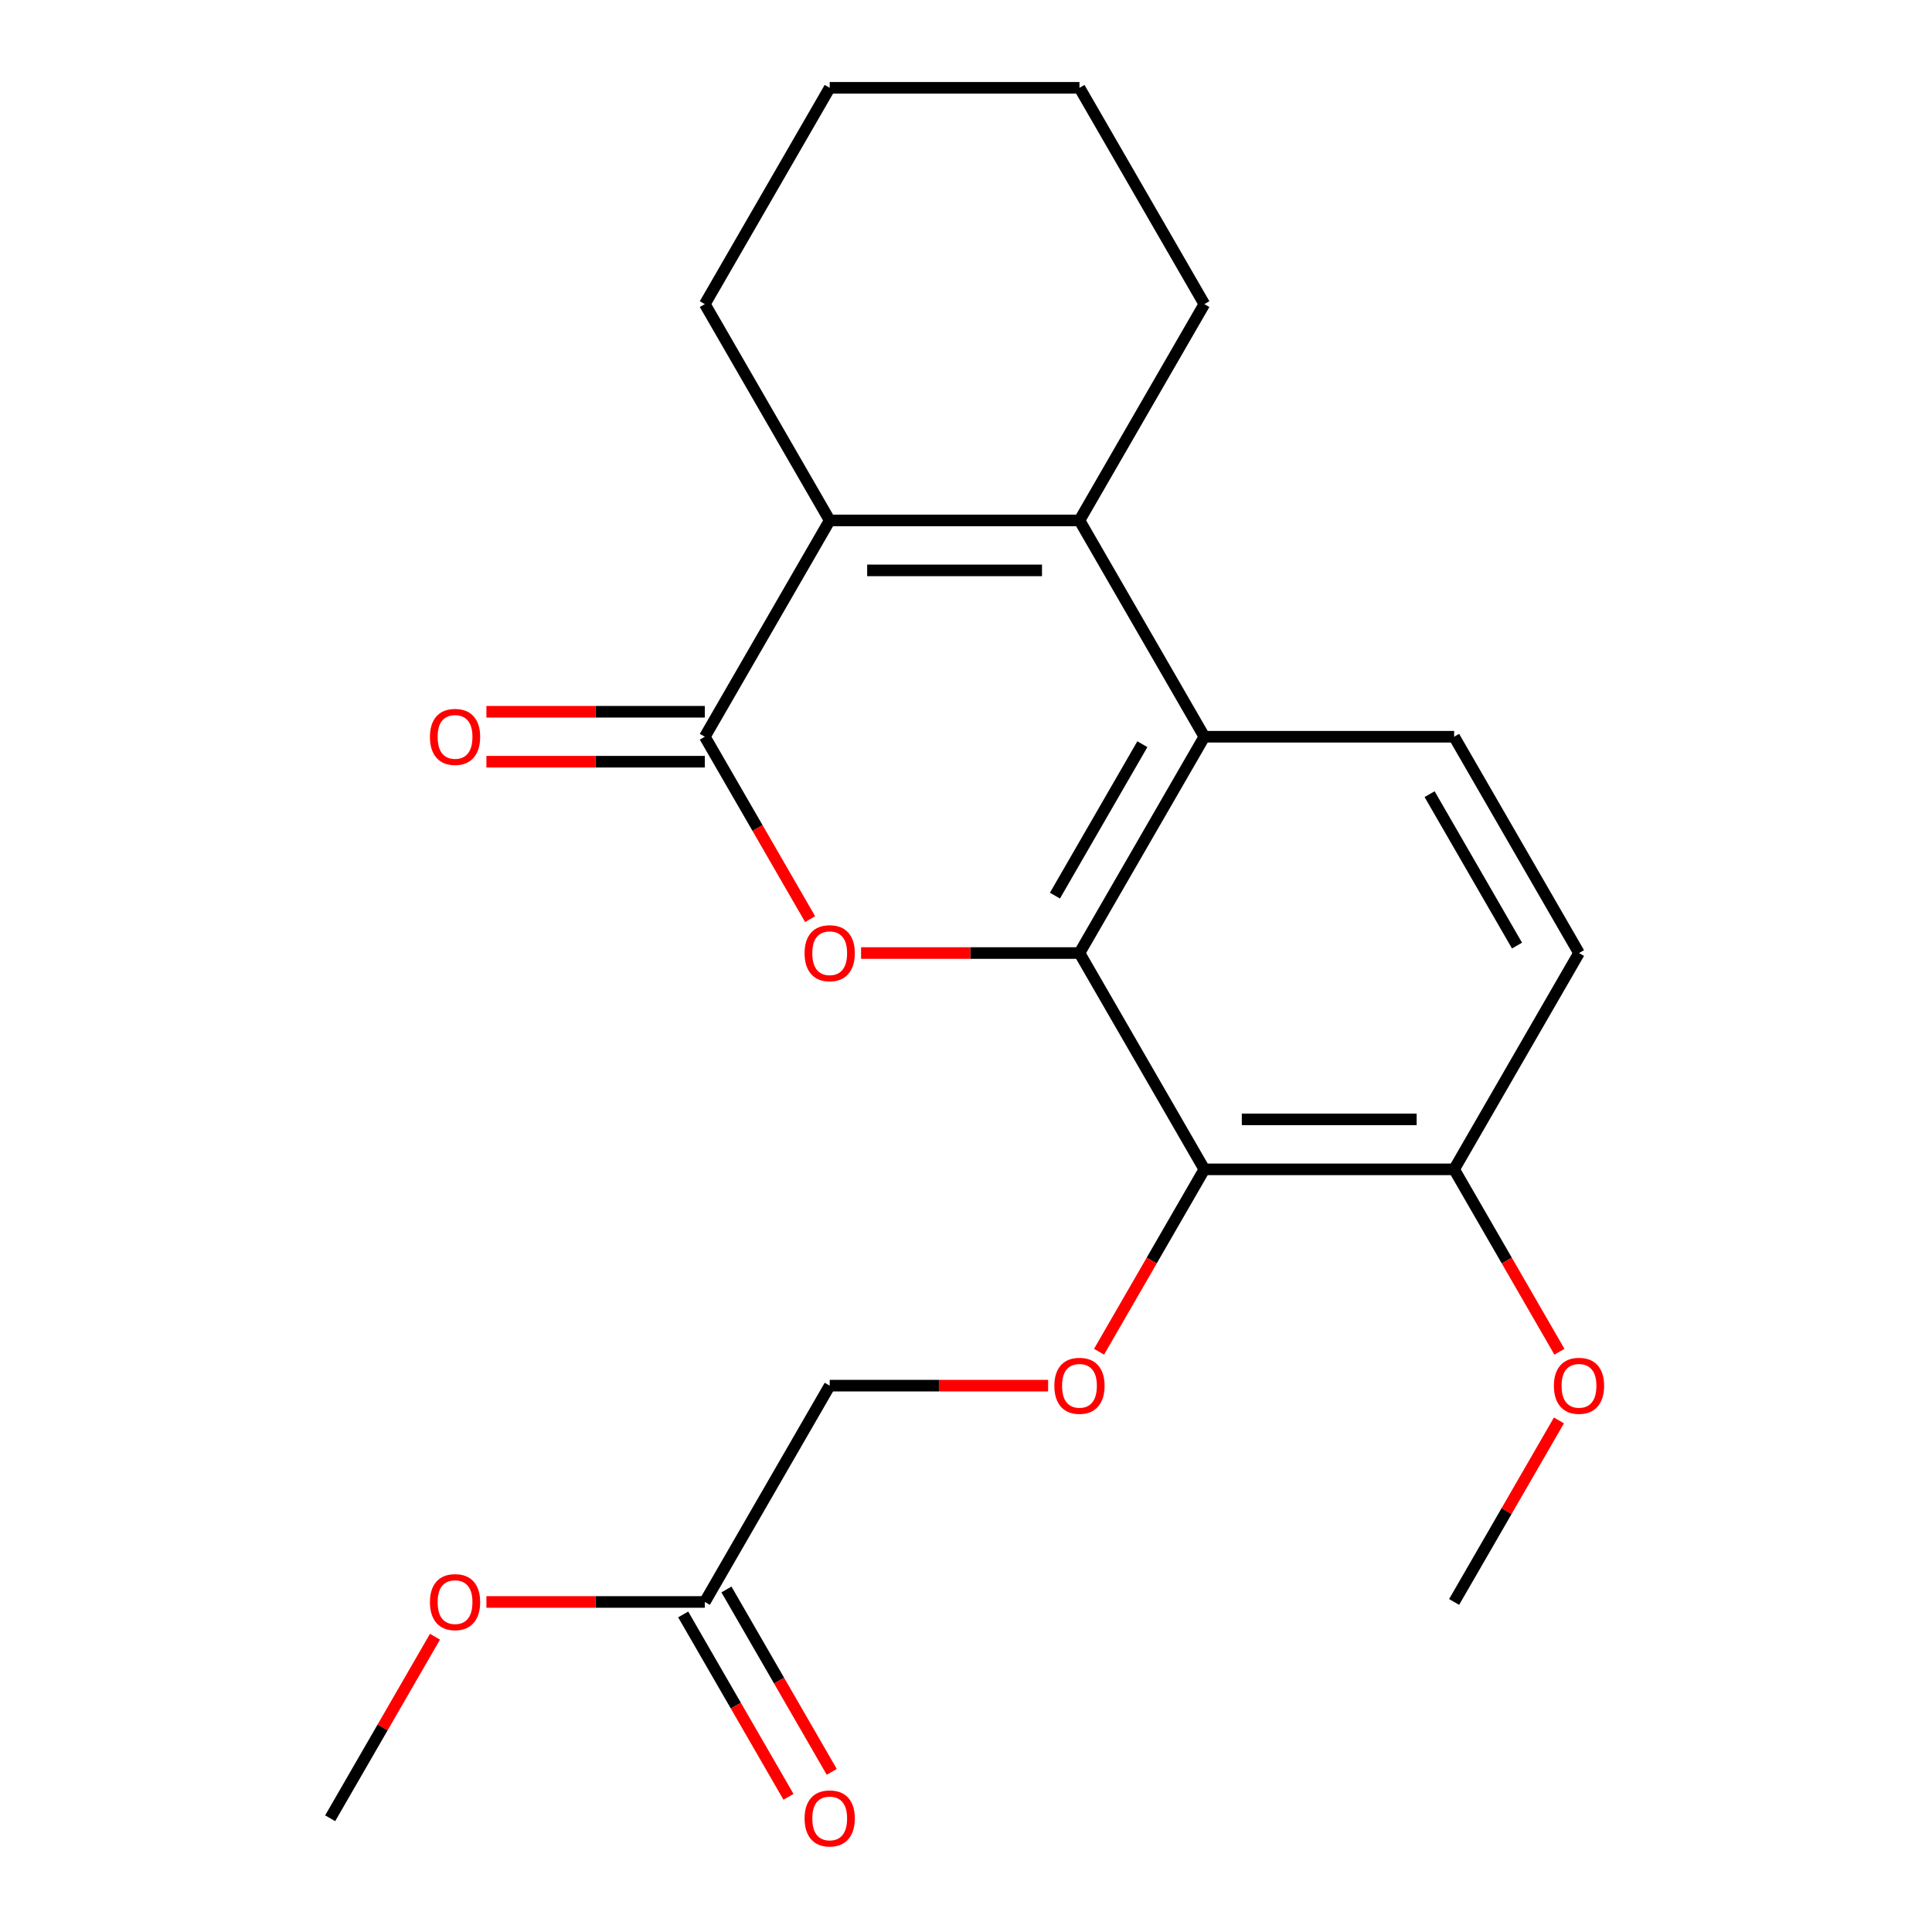<?xml version='1.0' encoding='iso-8859-1'?>
<svg version='1.1' baseProfile='full'
              xmlns='http://www.w3.org/2000/svg'
                      xmlns:rdkit='http://www.rdkit.org/xml'
                      xmlns:xlink='http://www.w3.org/1999/xlink'
                  xml:space='preserve'
width='1000px' height='1000px' viewBox='0 0 1000 1000'>
<!-- END OF HEADER -->
<rect style='opacity:1.0;fill:#FFFFFF;stroke:none' width='1000' height='1000' x='0' y='0'> </rect>
<path class='bond-0' d='M 558.732,493.292 L 502.208,493.292' style='fill:none;fill-rule:evenodd;stroke:#000000;stroke-width:6px;stroke-linecap:butt;stroke-linejoin:miter;stroke-opacity:1' />
<path class='bond-0' d='M 502.208,493.292 L 445.684,493.292' style='fill:none;fill-rule:evenodd;stroke:#FF0000;stroke-width:6px;stroke-linecap:butt;stroke-linejoin:miter;stroke-opacity:1' />
<path class='bond-3' d='M 558.732,493.292 L 623.372,381.333' style='fill:none;fill-rule:evenodd;stroke:#000000;stroke-width:6px;stroke-linecap:butt;stroke-linejoin:miter;stroke-opacity:1' />
<path class='bond-3' d='M 546.036,463.57 L 591.284,385.199' style='fill:none;fill-rule:evenodd;stroke:#000000;stroke-width:6px;stroke-linecap:butt;stroke-linejoin:miter;stroke-opacity:1' />
<path class='bond-5' d='M 558.732,493.292 L 623.372,605.252' style='fill:none;fill-rule:evenodd;stroke:#000000;stroke-width:6px;stroke-linecap:butt;stroke-linejoin:miter;stroke-opacity:1' />
<path class='bond-1' d='M 419.319,475.74 L 392.066,428.537' style='fill:none;fill-rule:evenodd;stroke:#FF0000;stroke-width:6px;stroke-linecap:butt;stroke-linejoin:miter;stroke-opacity:1' />
<path class='bond-1' d='M 392.066,428.537 L 364.813,381.333' style='fill:none;fill-rule:evenodd;stroke:#000000;stroke-width:6px;stroke-linecap:butt;stroke-linejoin:miter;stroke-opacity:1' />
<path class='bond-10' d='M 364.813,368.405 L 308.289,368.405' style='fill:none;fill-rule:evenodd;stroke:#000000;stroke-width:6px;stroke-linecap:butt;stroke-linejoin:miter;stroke-opacity:1' />
<path class='bond-10' d='M 308.289,368.405 L 251.765,368.405' style='fill:none;fill-rule:evenodd;stroke:#FF0000;stroke-width:6px;stroke-linecap:butt;stroke-linejoin:miter;stroke-opacity:1' />
<path class='bond-10' d='M 364.813,394.261 L 308.289,394.261' style='fill:none;fill-rule:evenodd;stroke:#000000;stroke-width:6px;stroke-linecap:butt;stroke-linejoin:miter;stroke-opacity:1' />
<path class='bond-10' d='M 308.289,394.261 L 251.765,394.261' style='fill:none;fill-rule:evenodd;stroke:#FF0000;stroke-width:6px;stroke-linecap:butt;stroke-linejoin:miter;stroke-opacity:1' />
<path class='bond-23' d='M 364.813,381.333 L 429.452,269.373' style='fill:none;fill-rule:evenodd;stroke:#000000;stroke-width:6px;stroke-linecap:butt;stroke-linejoin:miter;stroke-opacity:1' />
<path class='bond-2' d='M 558.732,269.373 L 623.372,381.333' style='fill:none;fill-rule:evenodd;stroke:#000000;stroke-width:6px;stroke-linecap:butt;stroke-linejoin:miter;stroke-opacity:1' />
<path class='bond-4' d='M 558.732,269.373 L 429.452,269.373' style='fill:none;fill-rule:evenodd;stroke:#000000;stroke-width:6px;stroke-linecap:butt;stroke-linejoin:miter;stroke-opacity:1' />
<path class='bond-4' d='M 539.34,295.229 L 448.844,295.229' style='fill:none;fill-rule:evenodd;stroke:#000000;stroke-width:6px;stroke-linecap:butt;stroke-linejoin:miter;stroke-opacity:1' />
<path class='bond-14' d='M 558.732,269.373 L 623.372,157.414' style='fill:none;fill-rule:evenodd;stroke:#000000;stroke-width:6px;stroke-linecap:butt;stroke-linejoin:miter;stroke-opacity:1' />
<path class='bond-7' d='M 623.372,381.333 L 752.651,381.333' style='fill:none;fill-rule:evenodd;stroke:#000000;stroke-width:6px;stroke-linecap:butt;stroke-linejoin:miter;stroke-opacity:1' />
<path class='bond-15' d='M 429.452,269.373 L 364.813,157.414' style='fill:none;fill-rule:evenodd;stroke:#000000;stroke-width:6px;stroke-linecap:butt;stroke-linejoin:miter;stroke-opacity:1' />
<path class='bond-6' d='M 623.372,605.252 L 596.119,652.456' style='fill:none;fill-rule:evenodd;stroke:#000000;stroke-width:6px;stroke-linecap:butt;stroke-linejoin:miter;stroke-opacity:1' />
<path class='bond-6' d='M 596.119,652.456 L 568.866,699.659' style='fill:none;fill-rule:evenodd;stroke:#FF0000;stroke-width:6px;stroke-linecap:butt;stroke-linejoin:miter;stroke-opacity:1' />
<path class='bond-8' d='M 623.372,605.252 L 752.651,605.252' style='fill:none;fill-rule:evenodd;stroke:#000000;stroke-width:6px;stroke-linecap:butt;stroke-linejoin:miter;stroke-opacity:1' />
<path class='bond-8' d='M 642.764,579.396 L 733.26,579.396' style='fill:none;fill-rule:evenodd;stroke:#000000;stroke-width:6px;stroke-linecap:butt;stroke-linejoin:miter;stroke-opacity:1' />
<path class='bond-13' d='M 542.5,717.211 L 485.976,717.211' style='fill:none;fill-rule:evenodd;stroke:#FF0000;stroke-width:6px;stroke-linecap:butt;stroke-linejoin:miter;stroke-opacity:1' />
<path class='bond-13' d='M 485.976,717.211 L 429.452,717.211' style='fill:none;fill-rule:evenodd;stroke:#000000;stroke-width:6px;stroke-linecap:butt;stroke-linejoin:miter;stroke-opacity:1' />
<path class='bond-22' d='M 752.651,381.333 L 817.291,493.292' style='fill:none;fill-rule:evenodd;stroke:#000000;stroke-width:6px;stroke-linecap:butt;stroke-linejoin:miter;stroke-opacity:1' />
<path class='bond-22' d='M 739.956,411.055 L 785.203,489.426' style='fill:none;fill-rule:evenodd;stroke:#000000;stroke-width:6px;stroke-linecap:butt;stroke-linejoin:miter;stroke-opacity:1' />
<path class='bond-11' d='M 752.651,605.252 L 817.291,493.292' style='fill:none;fill-rule:evenodd;stroke:#000000;stroke-width:6px;stroke-linecap:butt;stroke-linejoin:miter;stroke-opacity:1' />
<path class='bond-17' d='M 752.651,605.252 L 779.905,652.456' style='fill:none;fill-rule:evenodd;stroke:#000000;stroke-width:6px;stroke-linecap:butt;stroke-linejoin:miter;stroke-opacity:1' />
<path class='bond-17' d='M 779.905,652.456 L 807.158,699.659' style='fill:none;fill-rule:evenodd;stroke:#FF0000;stroke-width:6px;stroke-linecap:butt;stroke-linejoin:miter;stroke-opacity:1' />
<path class='bond-9' d='M 364.813,829.171 L 429.452,717.211' style='fill:none;fill-rule:evenodd;stroke:#000000;stroke-width:6px;stroke-linecap:butt;stroke-linejoin:miter;stroke-opacity:1' />
<path class='bond-12' d='M 353.617,835.635 L 380.87,882.838' style='fill:none;fill-rule:evenodd;stroke:#000000;stroke-width:6px;stroke-linecap:butt;stroke-linejoin:miter;stroke-opacity:1' />
<path class='bond-12' d='M 380.87,882.838 L 408.123,930.042' style='fill:none;fill-rule:evenodd;stroke:#FF0000;stroke-width:6px;stroke-linecap:butt;stroke-linejoin:miter;stroke-opacity:1' />
<path class='bond-12' d='M 376.008,822.707 L 403.262,869.91' style='fill:none;fill-rule:evenodd;stroke:#000000;stroke-width:6px;stroke-linecap:butt;stroke-linejoin:miter;stroke-opacity:1' />
<path class='bond-12' d='M 403.262,869.91 L 430.515,917.114' style='fill:none;fill-rule:evenodd;stroke:#FF0000;stroke-width:6px;stroke-linecap:butt;stroke-linejoin:miter;stroke-opacity:1' />
<path class='bond-16' d='M 364.813,829.171 L 308.289,829.171' style='fill:none;fill-rule:evenodd;stroke:#000000;stroke-width:6px;stroke-linecap:butt;stroke-linejoin:miter;stroke-opacity:1' />
<path class='bond-16' d='M 308.289,829.171 L 251.765,829.171' style='fill:none;fill-rule:evenodd;stroke:#FF0000;stroke-width:6px;stroke-linecap:butt;stroke-linejoin:miter;stroke-opacity:1' />
<path class='bond-20' d='M 623.372,157.414 L 558.732,45.455' style='fill:none;fill-rule:evenodd;stroke:#000000;stroke-width:6px;stroke-linecap:butt;stroke-linejoin:miter;stroke-opacity:1' />
<path class='bond-24' d='M 364.813,157.414 L 429.452,45.455' style='fill:none;fill-rule:evenodd;stroke:#000000;stroke-width:6px;stroke-linecap:butt;stroke-linejoin:miter;stroke-opacity:1' />
<path class='bond-18' d='M 225.145,847.163 L 198.019,894.146' style='fill:none;fill-rule:evenodd;stroke:#FF0000;stroke-width:6px;stroke-linecap:butt;stroke-linejoin:miter;stroke-opacity:1' />
<path class='bond-18' d='M 198.019,894.146 L 170.893,941.13' style='fill:none;fill-rule:evenodd;stroke:#000000;stroke-width:6px;stroke-linecap:butt;stroke-linejoin:miter;stroke-opacity:1' />
<path class='bond-19' d='M 806.904,735.203 L 779.778,782.187' style='fill:none;fill-rule:evenodd;stroke:#FF0000;stroke-width:6px;stroke-linecap:butt;stroke-linejoin:miter;stroke-opacity:1' />
<path class='bond-19' d='M 779.778,782.187 L 752.651,829.171' style='fill:none;fill-rule:evenodd;stroke:#000000;stroke-width:6px;stroke-linecap:butt;stroke-linejoin:miter;stroke-opacity:1' />
<path class='bond-21' d='M 558.732,45.455 L 429.452,45.455' style='fill:none;fill-rule:evenodd;stroke:#000000;stroke-width:6px;stroke-linecap:butt;stroke-linejoin:miter;stroke-opacity:1' />
<path  class='atom-1' d='M 416.452 493.372
Q 416.452 486.572, 419.812 482.772
Q 423.172 478.972, 429.452 478.972
Q 435.732 478.972, 439.092 482.772
Q 442.452 486.572, 442.452 493.372
Q 442.452 500.252, 439.052 504.172
Q 435.652 508.052, 429.452 508.052
Q 423.212 508.052, 419.812 504.172
Q 416.452 500.292, 416.452 493.372
M 429.452 504.852
Q 433.772 504.852, 436.092 501.972
Q 438.452 499.052, 438.452 493.372
Q 438.452 487.812, 436.092 485.012
Q 433.772 482.172, 429.452 482.172
Q 425.132 482.172, 422.772 484.972
Q 420.452 487.772, 420.452 493.372
Q 420.452 499.092, 422.772 501.972
Q 425.132 504.852, 429.452 504.852
' fill='#FF0000'/>
<path  class='atom-7' d='M 545.732 717.291
Q 545.732 710.491, 549.092 706.691
Q 552.452 702.891, 558.732 702.891
Q 565.012 702.891, 568.372 706.691
Q 571.732 710.491, 571.732 717.291
Q 571.732 724.171, 568.332 728.091
Q 564.932 731.971, 558.732 731.971
Q 552.492 731.971, 549.092 728.091
Q 545.732 724.211, 545.732 717.291
M 558.732 728.771
Q 563.052 728.771, 565.372 725.891
Q 567.732 722.971, 567.732 717.291
Q 567.732 711.731, 565.372 708.931
Q 563.052 706.091, 558.732 706.091
Q 554.412 706.091, 552.052 708.891
Q 549.732 711.691, 549.732 717.291
Q 549.732 723.011, 552.052 725.891
Q 554.412 728.771, 558.732 728.771
' fill='#FF0000'/>
<path  class='atom-11' d='M 222.533 381.413
Q 222.533 374.613, 225.893 370.813
Q 229.253 367.013, 235.533 367.013
Q 241.813 367.013, 245.173 370.813
Q 248.533 374.613, 248.533 381.413
Q 248.533 388.293, 245.133 392.213
Q 241.733 396.093, 235.533 396.093
Q 229.293 396.093, 225.893 392.213
Q 222.533 388.333, 222.533 381.413
M 235.533 392.893
Q 239.853 392.893, 242.173 390.013
Q 244.533 387.093, 244.533 381.413
Q 244.533 375.853, 242.173 373.053
Q 239.853 370.213, 235.533 370.213
Q 231.213 370.213, 228.853 373.013
Q 226.533 375.813, 226.533 381.413
Q 226.533 387.133, 228.853 390.013
Q 231.213 392.893, 235.533 392.893
' fill='#FF0000'/>
<path  class='atom-13' d='M 416.452 941.21
Q 416.452 934.41, 419.812 930.61
Q 423.172 926.81, 429.452 926.81
Q 435.732 926.81, 439.092 930.61
Q 442.452 934.41, 442.452 941.21
Q 442.452 948.09, 439.052 952.01
Q 435.652 955.89, 429.452 955.89
Q 423.212 955.89, 419.812 952.01
Q 416.452 948.13, 416.452 941.21
M 429.452 952.69
Q 433.772 952.69, 436.092 949.81
Q 438.452 946.89, 438.452 941.21
Q 438.452 935.65, 436.092 932.85
Q 433.772 930.01, 429.452 930.01
Q 425.132 930.01, 422.772 932.81
Q 420.452 935.61, 420.452 941.21
Q 420.452 946.93, 422.772 949.81
Q 425.132 952.69, 429.452 952.69
' fill='#FF0000'/>
<path  class='atom-17' d='M 222.533 829.251
Q 222.533 822.451, 225.893 818.651
Q 229.253 814.851, 235.533 814.851
Q 241.813 814.851, 245.173 818.651
Q 248.533 822.451, 248.533 829.251
Q 248.533 836.131, 245.133 840.051
Q 241.733 843.931, 235.533 843.931
Q 229.293 843.931, 225.893 840.051
Q 222.533 836.171, 222.533 829.251
M 235.533 840.731
Q 239.853 840.731, 242.173 837.851
Q 244.533 834.931, 244.533 829.251
Q 244.533 823.691, 242.173 820.891
Q 239.853 818.051, 235.533 818.051
Q 231.213 818.051, 228.853 820.851
Q 226.533 823.651, 226.533 829.251
Q 226.533 834.971, 228.853 837.851
Q 231.213 840.731, 235.533 840.731
' fill='#FF0000'/>
<path  class='atom-18' d='M 804.291 717.291
Q 804.291 710.491, 807.651 706.691
Q 811.011 702.891, 817.291 702.891
Q 823.571 702.891, 826.931 706.691
Q 830.291 710.491, 830.291 717.291
Q 830.291 724.171, 826.891 728.091
Q 823.491 731.971, 817.291 731.971
Q 811.051 731.971, 807.651 728.091
Q 804.291 724.211, 804.291 717.291
M 817.291 728.771
Q 821.611 728.771, 823.931 725.891
Q 826.291 722.971, 826.291 717.291
Q 826.291 711.731, 823.931 708.931
Q 821.611 706.091, 817.291 706.091
Q 812.971 706.091, 810.611 708.891
Q 808.291 711.691, 808.291 717.291
Q 808.291 723.011, 810.611 725.891
Q 812.971 728.771, 817.291 728.771
' fill='#FF0000'/>
</svg>

